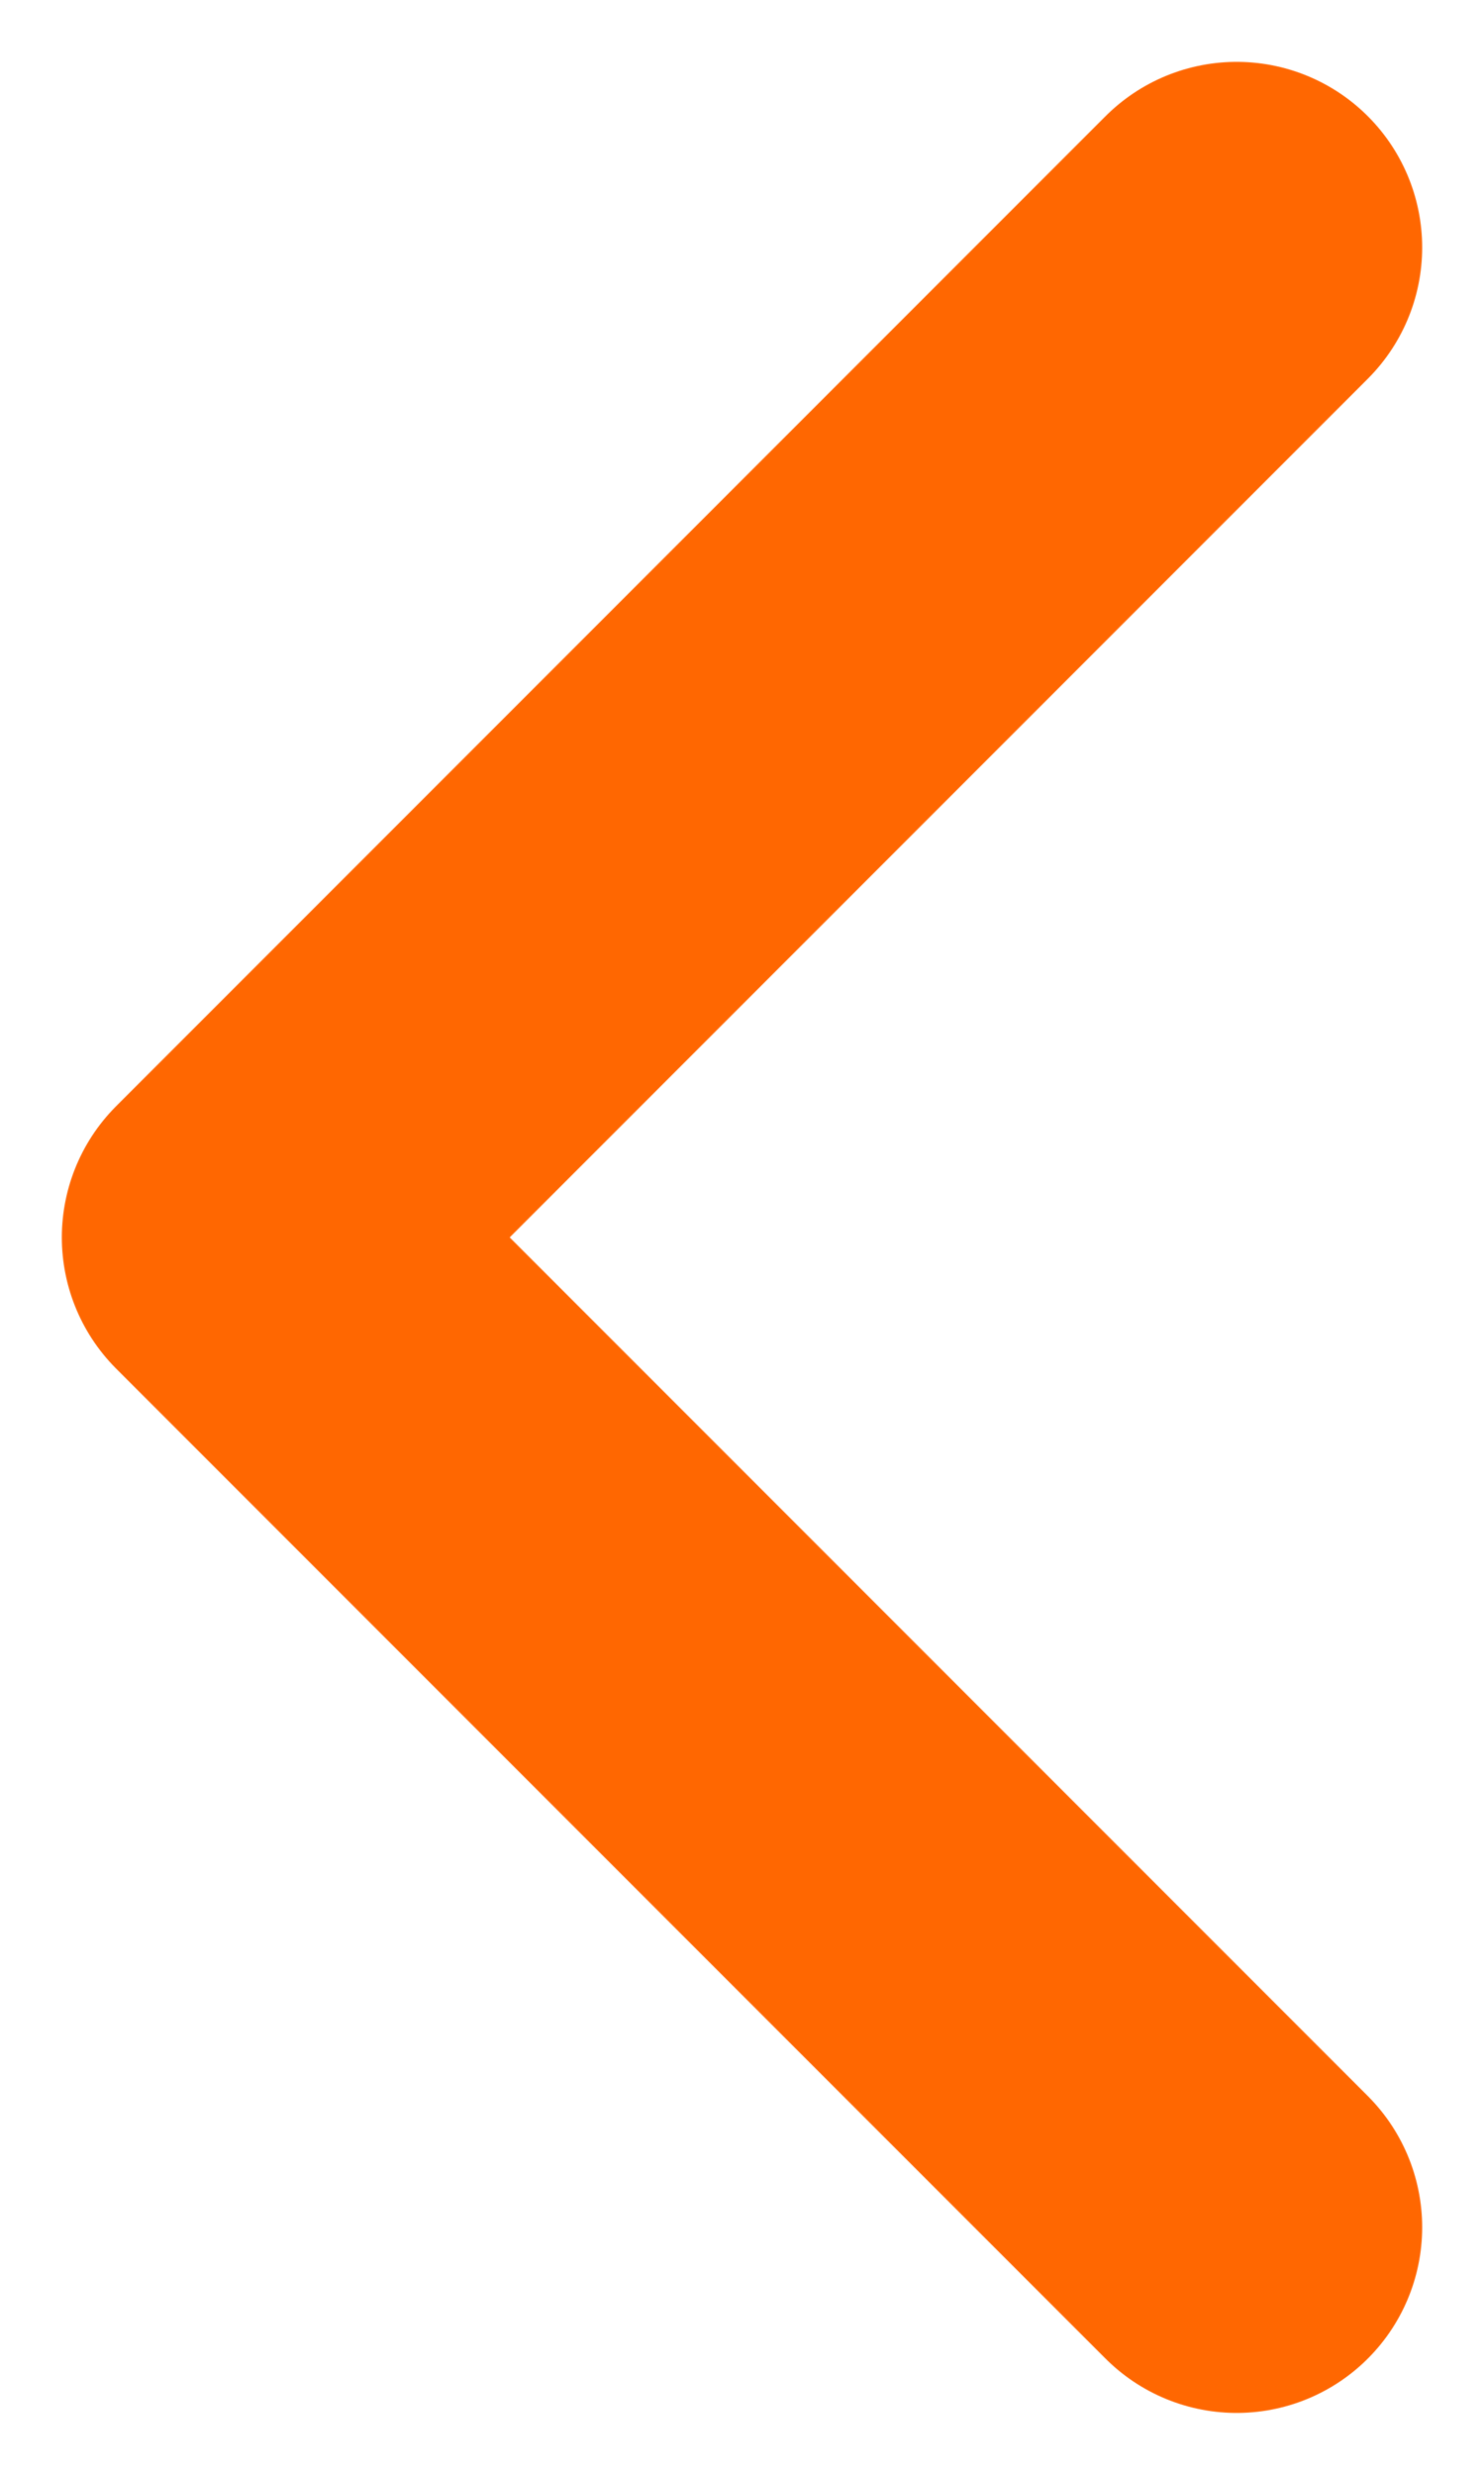 <svg width="6" height="10" viewBox="0 0 6 10" fill="none" xmlns="http://www.w3.org/2000/svg">
<path d="M5 1L1 5L5 9" stroke="#FF6701" stroke-width="1.5" stroke-linecap="round" stroke-linejoin="round"/>
</svg>
